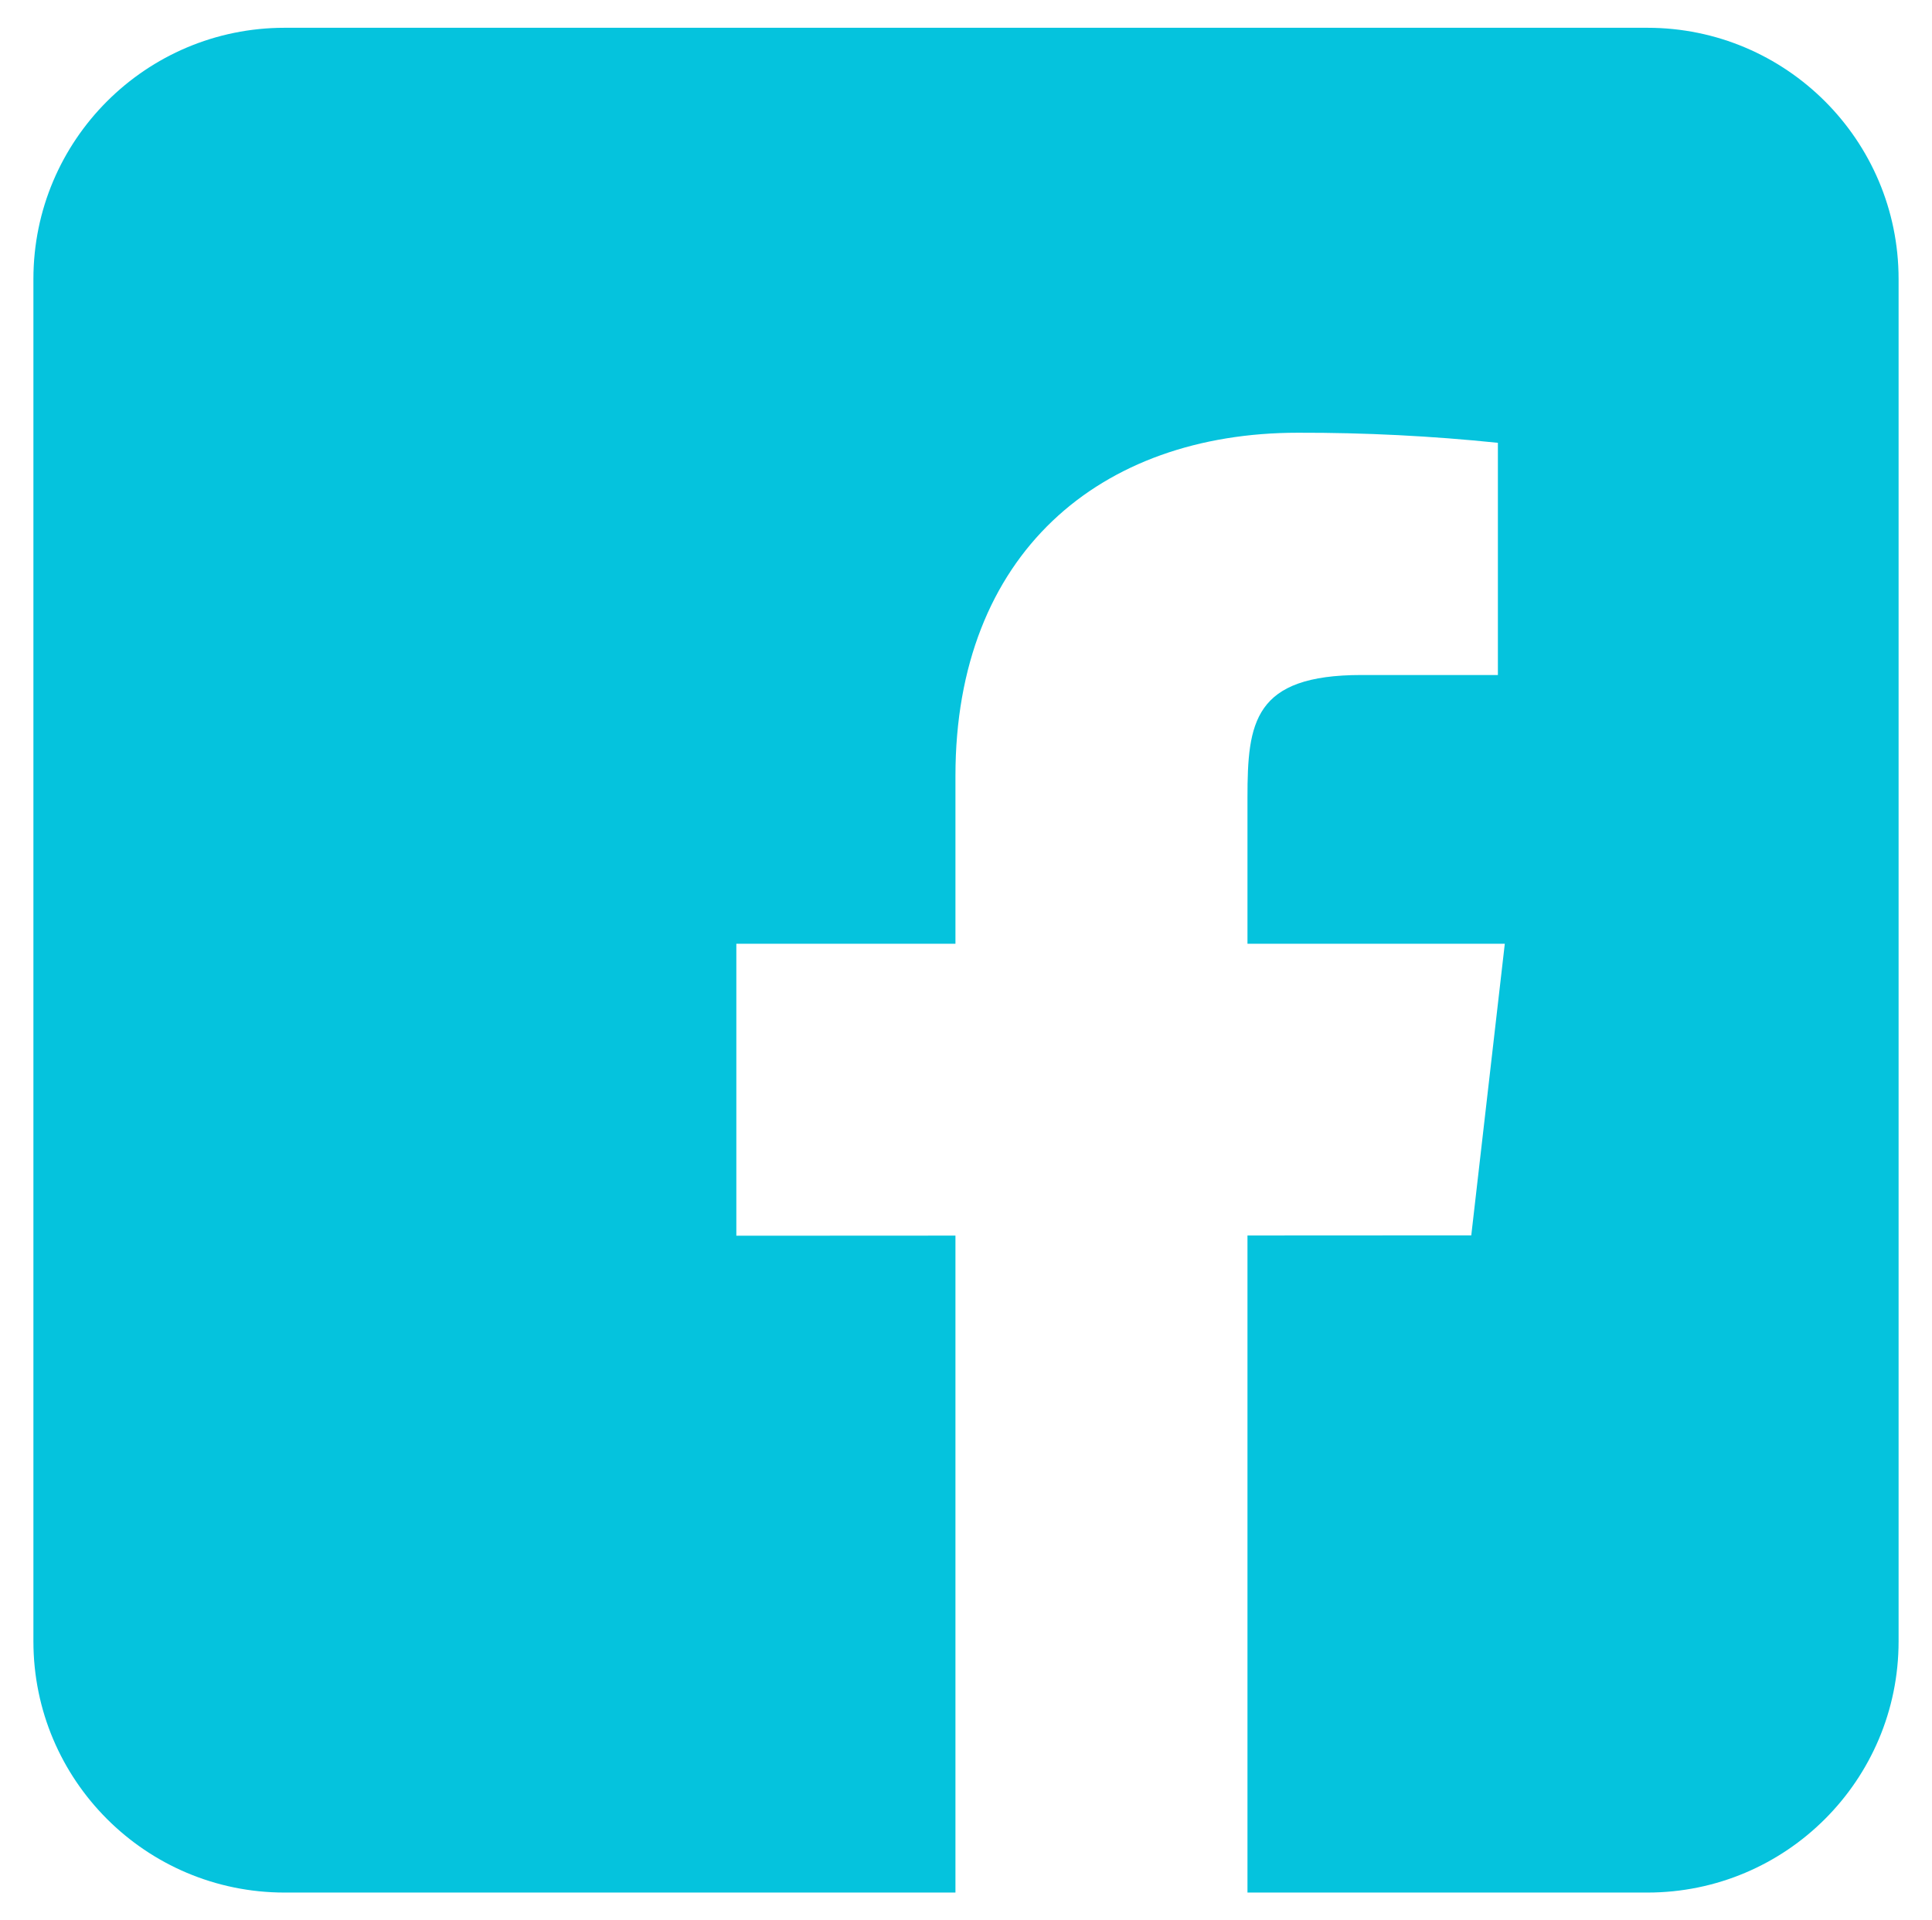<?xml version="1.0" encoding="UTF-8" standalone="no"?>
<!DOCTYPE svg PUBLIC "-//W3C//DTD SVG 1.1//EN" "http://www.w3.org/Graphics/SVG/1.1/DTD/svg11.dtd">
<!-- Created with Vectornator (http://vectornator.io/) -->
<svg height="100%" stroke-miterlimit="10" style="fill-rule:nonzero;clip-rule:evenodd;stroke-linecap:round;stroke-linejoin:round;" version="1.1" viewBox="0 0 515 512" width="100%" xml:space="preserve" xmlns="http://www.w3.org/2000/svg" xmlns:vectornator="http://vectornator.io" xmlns:xlink="http://www.w3.org/1999/xlink">
<defs/>
<g id="Слой-6" vectornator:layerName="Слой 6">
<path d="M75.876 7.406C38.89 7.406 8.906 37.39 8.906 74.376L8.906 437.624C8.906 474.61 38.89 504.594 75.876 504.594L254.687 504.594L254.687 329.438L196.281 329.469L196.281 251.625L254.687 251.625L254.687 206.844C254.687 147.642 293.201 115.375 346 115.375C363.807 115.336 381.591 116.233 399.281 118.062L399.281 179.969L362.938 179.969C334.154 179.969 332.531 192.603 332.531 212.688L332.531 251.625L401.125 251.625L392.188 329.375L332.531 329.406L332.531 504.594L439.124 504.594C476.11 504.594 506.094 474.61 506.094 437.624L506.094 74.376C506.094 37.39 476.11 7.406 439.124 7.406L75.876 7.406Z" fill="#05c3dd" fill-rule="nonzero" opacity="1" stroke="none" vectornator:layerName="Кривая 1"/>
</g>
</svg>
